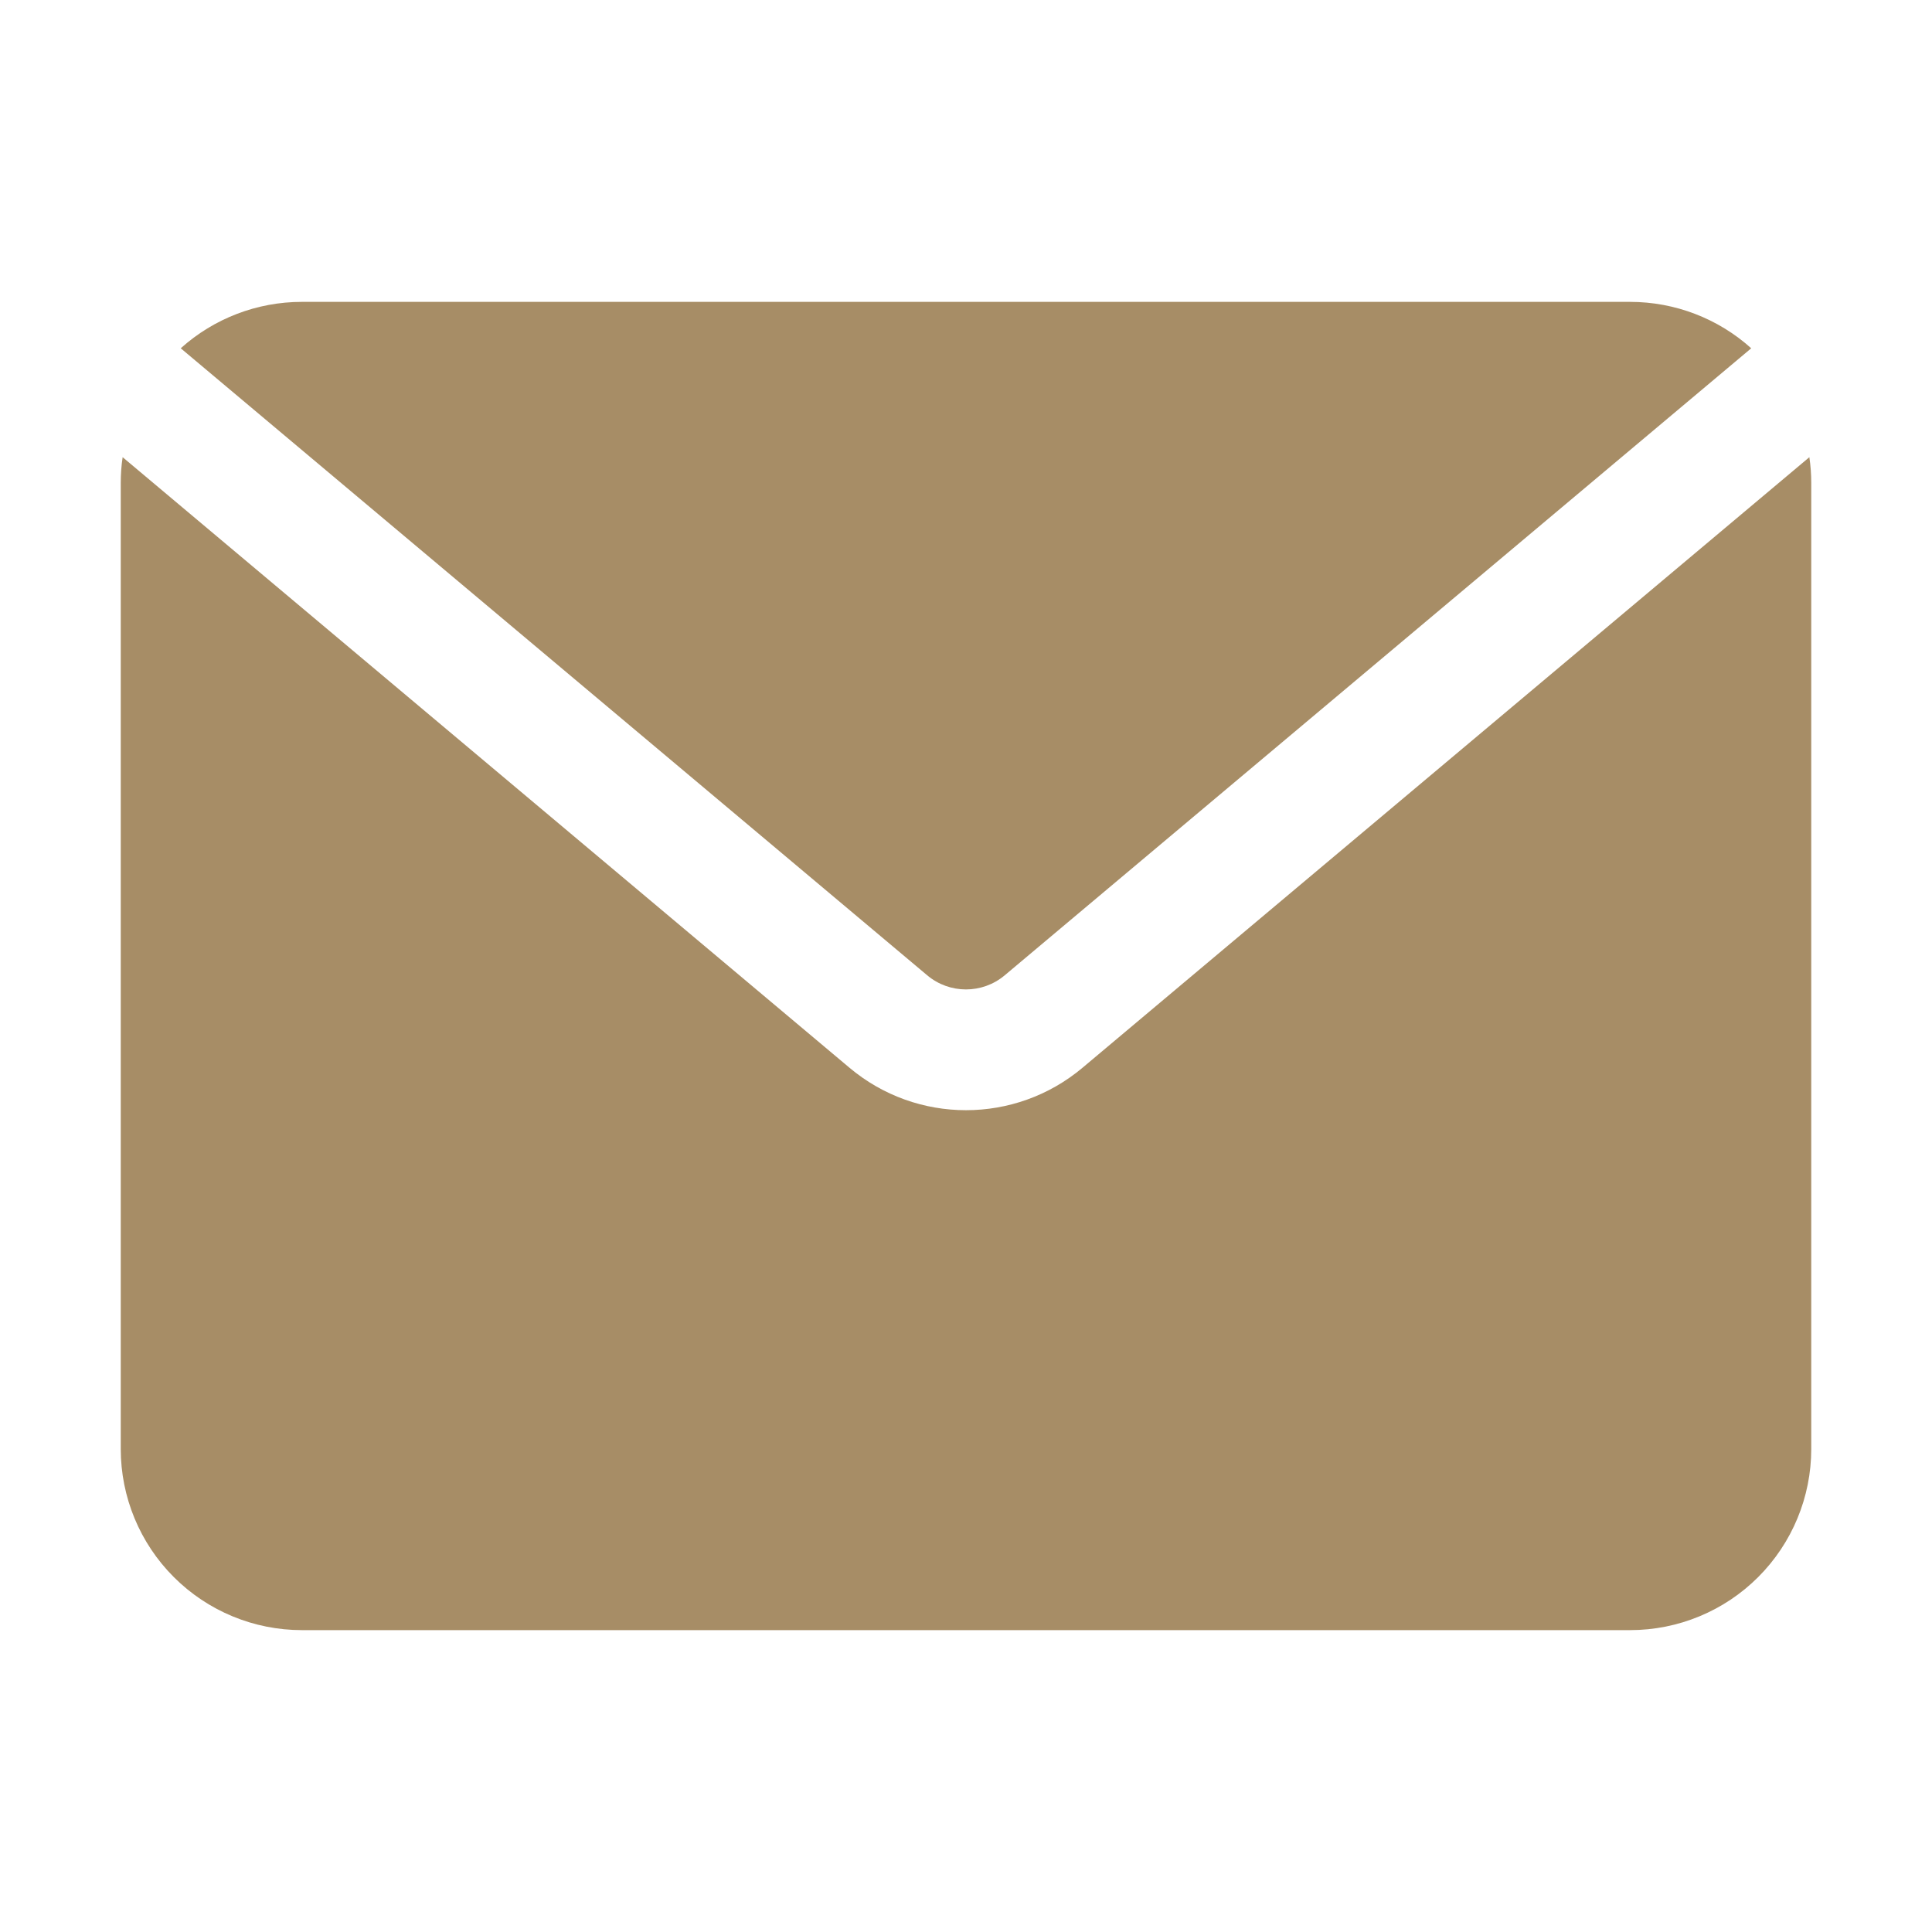 <?xml version="1.0" encoding="UTF-8"?>
<svg fill="#A78D66" width="100pt" height="100pt" version="1.1" viewBox="0 0 100 100" xmlns="http://www.w3.org/2000/svg">
 <path d="m9.355 18.027c1.715-1.543 3.949-2.402 6.269-2.402h68.75c2.32 0 4.555 0.859 6.269 2.402l-38.637 32.453c-1.16 0.977-2.856 0.977-4.016 0zm84.297 5.637c0.066 0.438 0.098 0.887 0.098 1.336v50c0 2.488-0.988 4.871-2.746 6.629-1.758 1.758-4.141 2.746-6.629 2.746h-68.75c-2.488 0-4.871-0.988-6.629-2.746-1.758-1.758-2.746-4.141-2.746-6.629v-50c0-0.449 0.031-0.898 0.098-1.336l37.621 31.602c3.488 2.93 8.574 2.93 12.062 0z" fill-rule="evenodd"/>
</svg>
